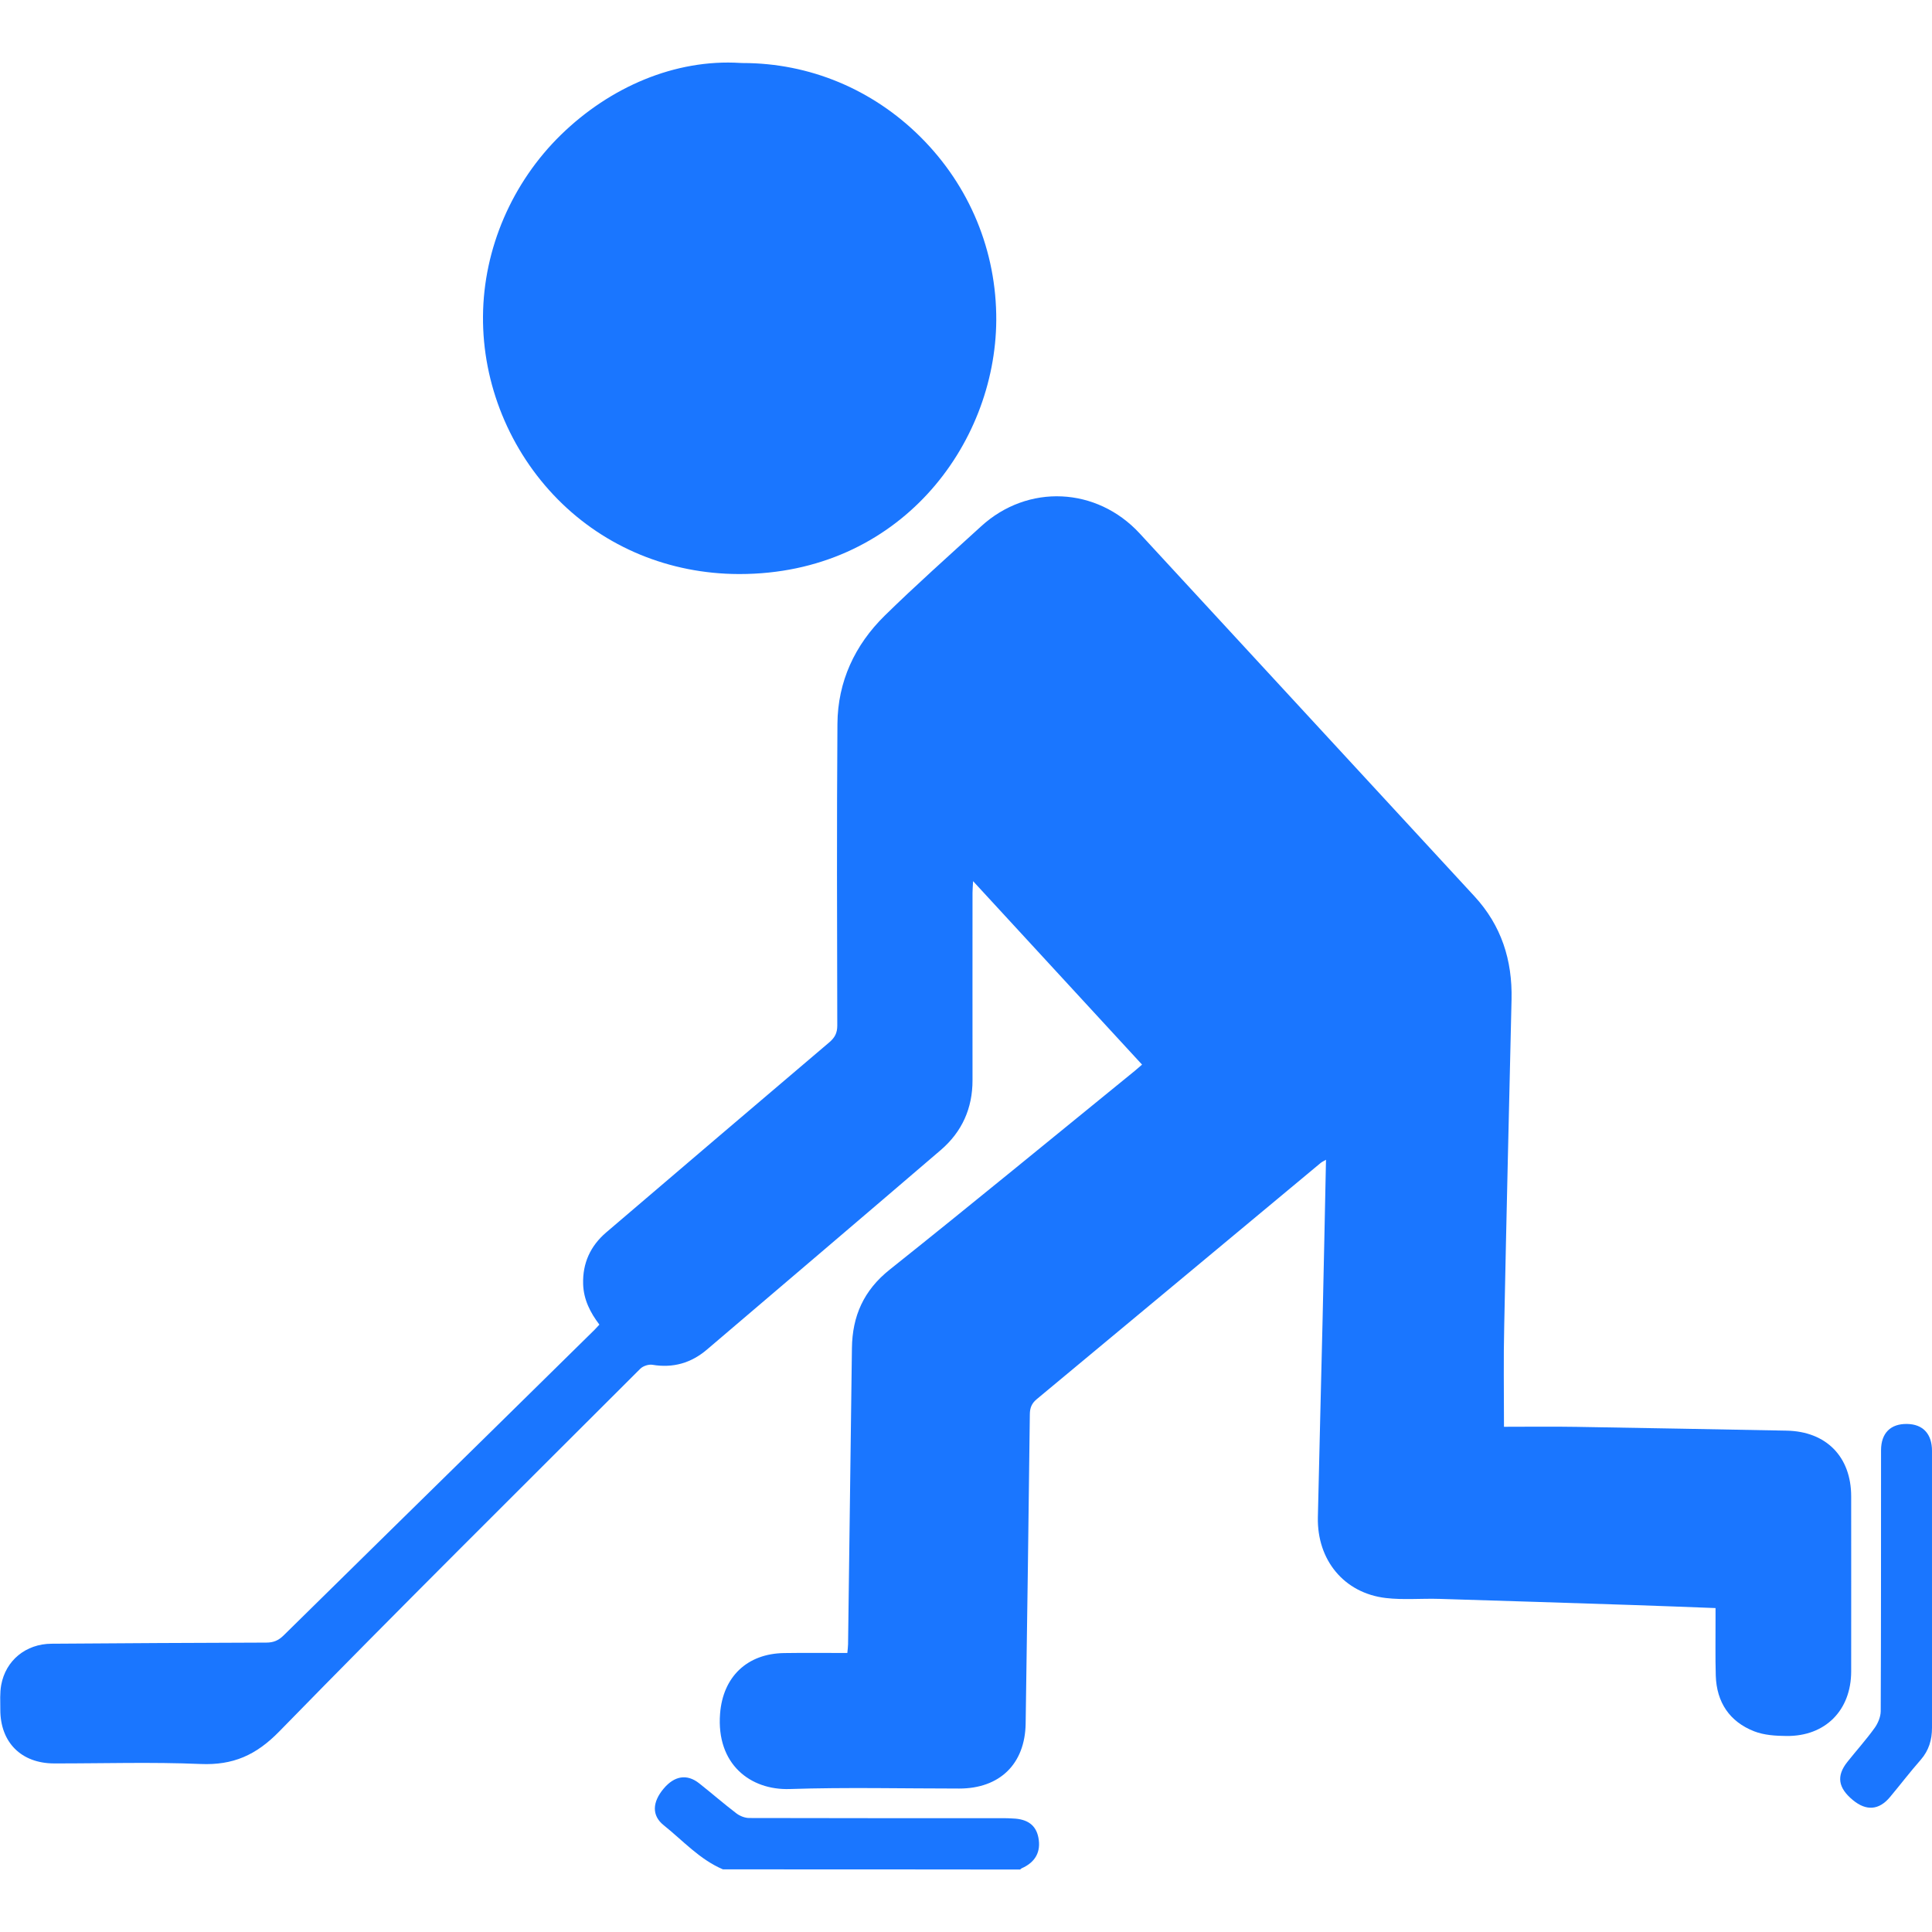 <?xml version="1.0" encoding="utf-8"?>
<!-- Generator: Adobe Illustrator 22.0.0, SVG Export Plug-In . SVG Version: 6.00 Build 0)  -->
<svg version="1.1" id="Слой_1" xmlns="http://www.w3.org/2000/svg" xmlns:xlink="http://www.w3.org/1999/xlink" x="0px" y="0px"
	 width="24px" height="24px" viewBox="0 0 24 24" style="enable-background:new 0 0 24 24;" xml:space="preserve">
<style type="text/css">
	.st0{fill:#1a76ff;}
</style>
<g>
	<g>
		<path class="st0" d="M8.981,23.222c-0.29-0.123-0.498-0.358-0.737-0.549c-0.15-0.12-0.141-0.287,0-0.454
			c0.134-0.16,0.29-0.185,0.44-0.067c0.157,0.124,0.307,0.255,0.466,0.376c0.043,0.032,0.104,0.056,0.158,0.056
			c1.053,0.003,2.106,0.002,3.159,0.002c0.039,0,0.078,0.002,0.117,0.004c0.182,0.007,0.285,0.084,0.315,0.236
			c0.035,0.177-0.037,0.308-0.208,0.383c-0.007,0.003-0.012,0.01-0.018,0.015C11.442,23.222,10.212,23.222,8.981,23.222z"/>
		<path class="st0" d="M18.683,17.724c0.291,0,0.596-0.004,0.901,0.001c0.87,0.014,1.739,0.031,2.609,0.047
			c0.494,0.009,0.803,0.325,0.803,0.817c0,0.725,0.001,1.45,0,2.175c-0.001,0.482-0.321,0.806-0.803,0.801
			c-0.135-0.001-0.279-0.01-0.402-0.058c-0.306-0.12-0.466-0.36-0.477-0.69c-0.007-0.235-0.002-0.47-0.003-0.705
			c0-0.042,0-0.084,0-0.136c-0.353-0.013-0.693-0.027-1.032-0.038c-0.799-0.026-1.597-0.052-2.396-0.076
			c-0.223-0.007-0.449,0.015-0.669-0.011c-0.517-0.061-0.854-0.471-0.843-1.002c0.018-0.822,0.04-1.645,0.059-2.467
			c0.015-0.654,0.028-1.308,0.042-1.975c-0.028,0.017-0.051,0.026-0.069,0.042c-1.174,0.977-2.348,1.955-3.523,2.931
			c-0.064,0.053-0.086,0.108-0.087,0.189c-0.015,1.281-0.033,2.562-0.052,3.843c-0.008,0.501-0.322,0.806-0.825,0.806
			c-0.701,0-1.403-0.017-2.104,0.006c-0.493,0.017-0.915-0.311-0.867-0.935c0.035-0.458,0.335-0.748,0.797-0.754
			c0.258-0.004,0.516-0.001,0.784-0.001c0.004-0.042,0.008-0.075,0.009-0.108c0.016-1.226,0.032-2.452,0.048-3.679
			c0.005-0.397,0.145-0.717,0.469-0.975c1.023-0.815,2.033-1.647,3.048-2.472c0.027-0.022,0.052-0.045,0.087-0.075
			c-0.696-0.755-1.387-1.506-2.099-2.279c-0.003,0.064-0.007,0.104-0.007,0.144c0,0.776-0.001,1.551,0,2.327
			c0.001,0.351-0.131,0.643-0.394,0.869c-0.966,0.828-1.936,1.653-2.905,2.479c-0.196,0.167-0.42,0.232-0.677,0.189
			c-0.047-0.008-0.117,0.015-0.151,0.049c-1.499,1.498-3.005,2.99-4.485,4.506c-0.288,0.295-0.574,0.421-0.977,0.404
			c-0.606-0.026-1.214-0.006-1.821-0.007c-0.407-0.001-0.668-0.262-0.667-0.669c0-0.102-0.007-0.206,0.011-0.305
			c0.056-0.307,0.307-0.511,0.625-0.513c0.889-0.006,1.779-0.012,2.668-0.014c0.09,0,0.152-0.027,0.215-0.089
			c0.859-0.847,1.721-1.691,2.581-2.536c0.427-0.42,0.854-0.84,1.281-1.26c0.019-0.019,0.037-0.039,0.061-0.065
			c-0.114-0.15-0.196-0.311-0.202-0.503c-0.008-0.261,0.091-0.475,0.286-0.642c0.923-0.789,1.847-1.576,2.772-2.362
			c0.068-0.058,0.099-0.115,0.099-0.208c-0.003-1.25-0.007-2.5,0.002-3.749c0.004-0.525,0.216-0.978,0.587-1.343
			c0.389-0.381,0.796-0.743,1.198-1.11c0.581-0.531,1.436-0.489,1.969,0.088c1.386,1.503,2.772,3.006,4.159,4.508
			c0.335,0.363,0.472,0.794,0.461,1.281c-0.031,1.351-0.064,2.702-0.091,4.054C18.676,16.875,18.683,17.281,18.683,17.724z"/>
		<path class="st0" d="M24,19.76c0,0.568,0,1.135,0,1.703c0,0.15-0.039,0.282-0.141,0.399c-0.132,0.15-0.253,0.309-0.381,0.462
			c-0.136,0.163-0.294,0.175-0.46,0.038c-0.185-0.152-0.208-0.3-0.07-0.474c0.112-0.141,0.233-0.275,0.338-0.421
			c0.042-0.058,0.076-0.138,0.077-0.209c0.005-1.08,0.003-2.161,0.004-3.241c0-0.214,0.118-0.332,0.324-0.328
			c0.196,0.003,0.309,0.123,0.309,0.334C24,18.601,24,19.18,24,19.76z"/>
	</g>
	<path class="st0" d="M9.198,0.782c-0.814-0.051-1.621,0.3-2.228,0.891C6.361,2.267,6.006,3.089,6,3.928
		C5.993,4.77,6.332,5.6,6.93,6.204c0.589,0.595,1.386,0.924,2.245,0.927c0.004,0,0.007,0,0.011,0c1.984,0,3.18-1.601,3.19-3.152
		c0.004-0.86-0.33-1.669-0.942-2.278c-0.596-0.593-1.379-0.918-2.207-0.918C9.216,0.782,9.208,0.782,9.198,0.782z"/>
</g>
</svg>
